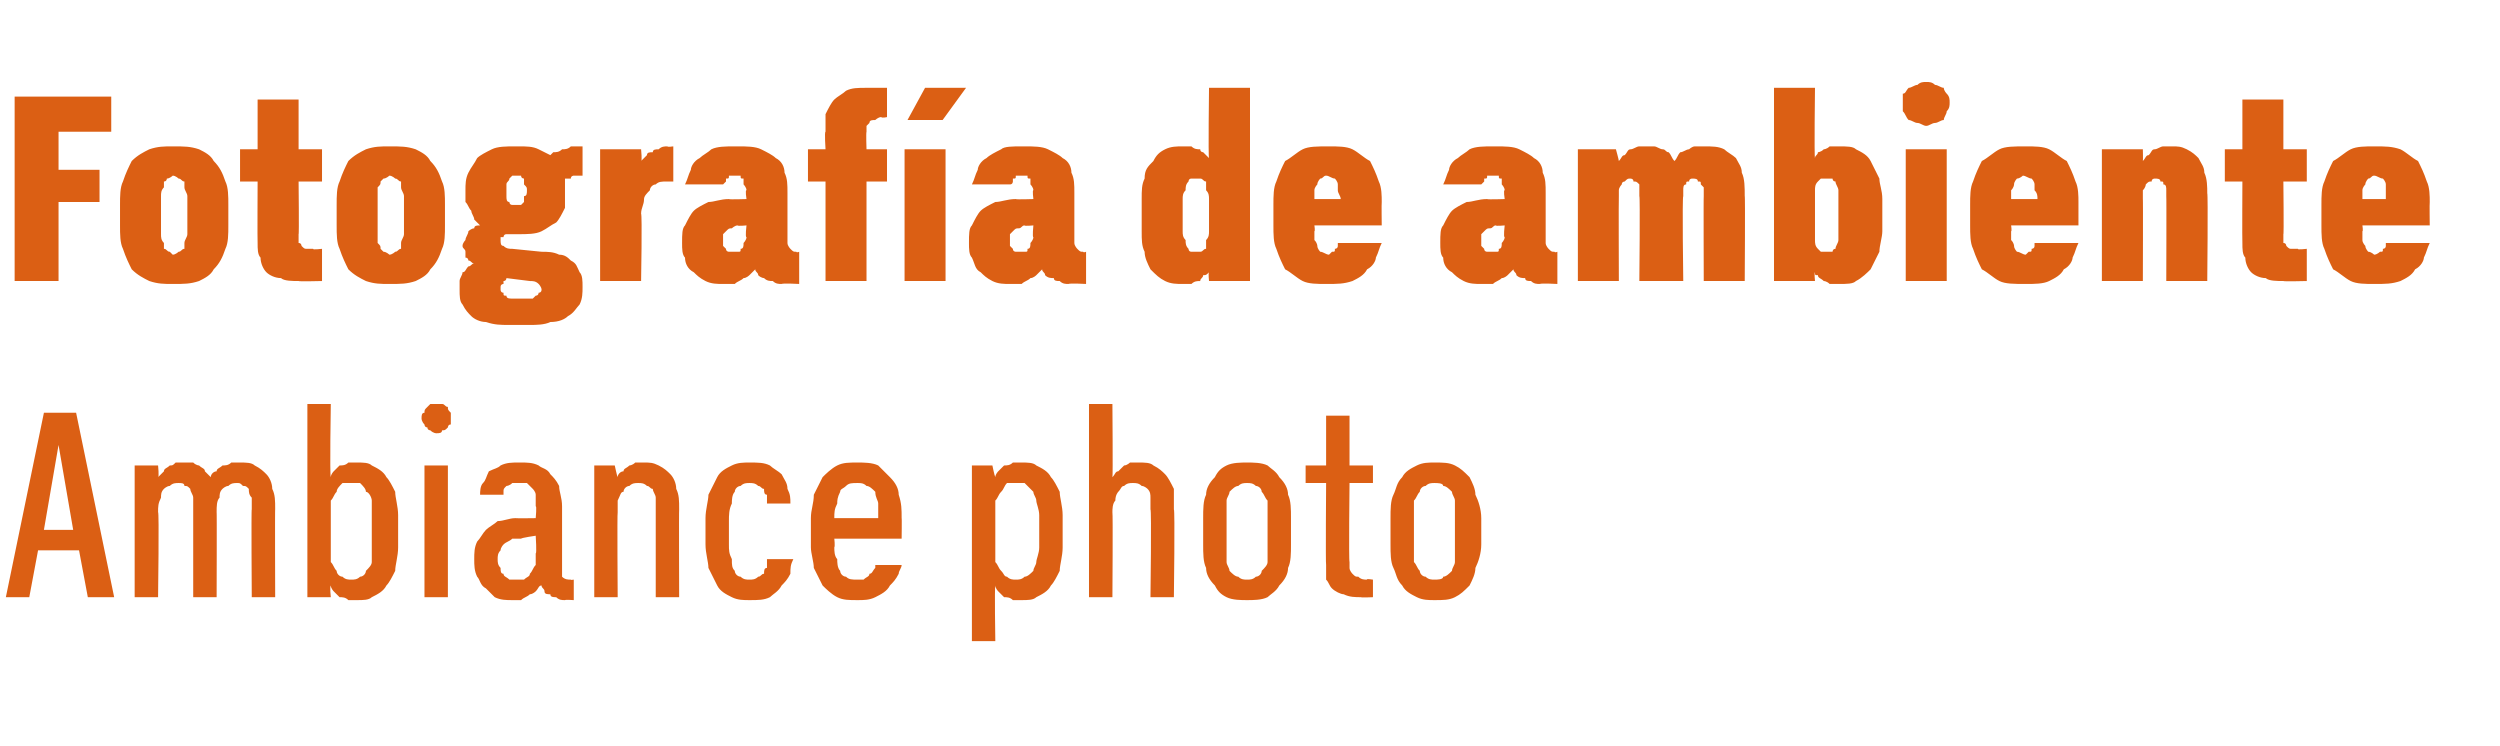 <?xml version="1.0" standalone="no"?>
<!DOCTYPE svg PUBLIC "-//W3C//DTD SVG 1.1//EN" "http://www.w3.org/Graphics/SVG/1.1/DTD/svg11.dtd">
<svg xmlns="http://www.w3.org/2000/svg" version="1.1" width="85.4px" height="25.5px" viewBox="0 -3 85.4 25.5" style="top:-3px">
  <desc>Fotograf a de ambiente Ambiance photo</desc>
  <defs/>
  <g id="Polygon344155">
    <path d="M 2.7 15.8 L 3 17.4 L 3.9 17.4 L 2.6 11.1 L 1.5 11.1 L 0.2 17.4 L 1 17.4 L 1.3 15.8 L 2.7 15.8 Z M 2.5 15.1 L 1.5 15.1 L 2 12.2 L 2.5 15.1 Z M 4.6 17.4 L 5.4 17.4 C 5.4 17.4 5.44 14.45 5.4 14.5 C 5.4 14.3 5.4 14.2 5.5 14 C 5.5 13.9 5.5 13.8 5.6 13.7 C 5.6 13.7 5.7 13.6 5.8 13.6 C 5.9 13.5 6 13.5 6.1 13.5 C 6.2 13.5 6.3 13.5 6.3 13.6 C 6.4 13.6 6.4 13.6 6.5 13.7 C 6.5 13.8 6.6 13.9 6.6 14 C 6.6 14.1 6.6 14.2 6.6 14.4 C 6.6 14.36 6.6 17.4 6.6 17.4 L 7.4 17.4 C 7.4 17.4 7.41 14.45 7.4 14.5 C 7.4 14.3 7.4 14.1 7.5 14 C 7.5 13.9 7.5 13.8 7.6 13.7 C 7.6 13.7 7.7 13.6 7.8 13.6 C 7.9 13.5 8 13.5 8.1 13.5 C 8.2 13.5 8.2 13.5 8.3 13.6 C 8.4 13.6 8.4 13.6 8.5 13.7 C 8.5 13.8 8.5 13.9 8.6 14 C 8.6 14.1 8.6 14.2 8.6 14.4 C 8.58 14.36 8.6 17.4 8.6 17.4 L 9.4 17.4 C 9.4 17.4 9.39 14.35 9.4 14.4 C 9.4 14.1 9.4 13.9 9.3 13.7 C 9.3 13.5 9.2 13.3 9.1 13.2 C 9 13.1 8.9 13 8.7 12.9 C 8.6 12.8 8.4 12.8 8.2 12.8 C 8.1 12.8 8 12.8 7.9 12.8 C 7.8 12.9 7.7 12.9 7.6 12.9 C 7.5 13 7.4 13 7.4 13.1 C 7.3 13.1 7.2 13.2 7.2 13.3 C 7.1 13.2 7.1 13.2 7 13.1 C 7 13 6.9 13 6.8 12.9 C 6.8 12.9 6.7 12.9 6.6 12.8 C 6.5 12.8 6.4 12.8 6.3 12.8 C 6.2 12.8 6.1 12.8 6 12.8 C 5.9 12.9 5.9 12.9 5.8 12.9 C 5.7 13 5.6 13 5.6 13.1 C 5.5 13.2 5.5 13.2 5.4 13.3 C 5.44 13.29 5.4 12.9 5.4 12.9 L 4.6 12.9 L 4.6 17.4 Z M 12.2 17.5 C 12.4 17.5 12.6 17.5 12.7 17.4 C 12.9 17.3 13.1 17.2 13.2 17 C 13.3 16.9 13.4 16.7 13.5 16.5 C 13.5 16.3 13.6 16 13.6 15.7 C 13.6 15.7 13.6 14.6 13.6 14.6 C 13.6 14.3 13.5 14 13.5 13.8 C 13.4 13.6 13.3 13.4 13.2 13.3 C 13.1 13.1 12.9 13 12.7 12.9 C 12.6 12.8 12.4 12.8 12.2 12.8 C 12.1 12.8 12 12.8 11.9 12.8 C 11.8 12.9 11.7 12.9 11.6 12.9 C 11.5 13 11.5 13 11.4 13.1 C 11.4 13.1 11.3 13.2 11.3 13.3 C 11.26 13.25 11.3 10.8 11.3 10.8 L 10.5 10.8 L 10.5 17.4 L 11.3 17.4 C 11.3 17.4 11.26 17.04 11.3 17 C 11.3 17.1 11.4 17.2 11.4 17.2 C 11.5 17.3 11.5 17.3 11.6 17.4 C 11.7 17.4 11.8 17.4 11.9 17.5 C 12 17.5 12.1 17.5 12.2 17.5 Z M 12 16.8 C 11.9 16.8 11.8 16.8 11.7 16.7 C 11.6 16.7 11.5 16.6 11.5 16.5 C 11.4 16.4 11.4 16.3 11.3 16.2 C 11.3 16.1 11.3 15.9 11.3 15.7 C 11.3 15.7 11.3 14.6 11.3 14.6 C 11.3 14.4 11.3 14.2 11.3 14.1 C 11.4 14 11.4 13.9 11.5 13.8 C 11.5 13.7 11.6 13.6 11.7 13.5 C 11.8 13.5 11.9 13.5 12 13.5 C 12.1 13.5 12.2 13.5 12.3 13.5 C 12.4 13.6 12.5 13.7 12.5 13.8 C 12.6 13.8 12.7 14 12.7 14.1 C 12.7 14.2 12.7 14.4 12.7 14.6 C 12.7 14.6 12.7 15.7 12.7 15.7 C 12.7 15.9 12.7 16.1 12.7 16.2 C 12.7 16.3 12.6 16.4 12.5 16.5 C 12.5 16.6 12.4 16.7 12.3 16.7 C 12.2 16.8 12.1 16.8 12 16.8 Z M 14.5 17.4 L 15.3 17.4 L 15.3 12.9 L 14.5 12.9 L 14.5 17.4 Z M 14.9 11.8 C 15 11.8 15.1 11.8 15.1 11.7 C 15.2 11.7 15.2 11.7 15.3 11.6 C 15.3 11.6 15.3 11.5 15.4 11.5 C 15.4 11.4 15.4 11.3 15.4 11.3 C 15.4 11.2 15.4 11.1 15.4 11.1 C 15.3 11 15.3 11 15.3 10.9 C 15.2 10.9 15.2 10.8 15.1 10.8 C 15.1 10.8 15 10.8 14.9 10.8 C 14.9 10.8 14.8 10.8 14.7 10.8 C 14.7 10.8 14.6 10.9 14.6 10.9 C 14.5 11 14.5 11 14.5 11.1 C 14.4 11.1 14.4 11.2 14.4 11.3 C 14.4 11.3 14.4 11.4 14.5 11.5 C 14.5 11.5 14.5 11.6 14.6 11.6 C 14.6 11.7 14.7 11.7 14.7 11.7 C 14.8 11.8 14.9 11.8 14.9 11.8 Z M 19.6 17.5 L 19.6 16.8 C 19.6 16.8 19.48 16.82 19.5 16.8 C 19.4 16.8 19.3 16.8 19.2 16.7 C 19.2 16.7 19.2 16.5 19.2 16.4 C 19.2 16.4 19.2 14.3 19.2 14.3 C 19.2 14 19.1 13.8 19.1 13.6 C 19 13.4 18.9 13.3 18.8 13.2 C 18.7 13 18.5 13 18.4 12.9 C 18.2 12.8 18 12.8 17.8 12.8 C 17.8 12.8 17.7 12.8 17.7 12.8 C 17.5 12.8 17.3 12.8 17.1 12.9 C 17 13 16.9 13 16.7 13.1 C 16.6 13.3 16.6 13.4 16.5 13.5 C 16.4 13.6 16.4 13.8 16.4 13.9 C 16.4 13.9 17.2 13.9 17.2 13.9 C 17.2 13.9 17.2 13.8 17.2 13.8 C 17.2 13.7 17.2 13.7 17.3 13.6 C 17.3 13.6 17.4 13.6 17.5 13.5 C 17.5 13.5 17.6 13.5 17.7 13.5 C 17.7 13.5 17.8 13.5 17.8 13.5 C 17.9 13.5 17.9 13.5 18 13.5 C 18.1 13.6 18.1 13.6 18.2 13.7 C 18.2 13.7 18.3 13.8 18.3 13.9 C 18.3 14 18.3 14.1 18.3 14.3 C 18.34 14.26 18.3 14.7 18.3 14.7 C 18.3 14.7 17.64 14.71 17.6 14.7 C 17.4 14.7 17.2 14.8 17 14.8 C 16.9 14.9 16.7 15 16.6 15.1 C 16.5 15.2 16.4 15.4 16.3 15.5 C 16.2 15.7 16.2 15.9 16.2 16.1 C 16.2 16.3 16.2 16.5 16.3 16.7 C 16.4 16.8 16.4 17 16.6 17.1 C 16.7 17.2 16.8 17.3 16.9 17.4 C 17.1 17.5 17.3 17.5 17.5 17.5 C 17.5 17.5 17.5 17.5 17.5 17.5 C 17.6 17.5 17.7 17.5 17.8 17.5 C 17.9 17.4 18 17.4 18.1 17.3 C 18.2 17.3 18.3 17.2 18.3 17.2 C 18.4 17.1 18.4 17 18.5 17 C 18.5 17.1 18.6 17.1 18.6 17.2 C 18.6 17.3 18.7 17.3 18.8 17.3 C 18.8 17.4 18.9 17.4 19 17.4 C 19.1 17.5 19.2 17.5 19.3 17.5 C 19.31 17.48 19.6 17.5 19.6 17.5 Z M 18.3 15.3 C 18.3 15.3 18.34 15.93 18.3 15.9 C 18.3 16.1 18.3 16.2 18.3 16.3 C 18.2 16.4 18.2 16.5 18.1 16.6 C 18.1 16.7 18 16.7 17.9 16.8 C 17.8 16.8 17.8 16.8 17.7 16.8 C 17.7 16.8 17.6 16.8 17.6 16.8 C 17.5 16.8 17.4 16.8 17.4 16.8 C 17.3 16.7 17.2 16.7 17.2 16.6 C 17.1 16.6 17.1 16.5 17.1 16.4 C 17 16.3 17 16.2 17 16.1 C 17 16 17 15.9 17.1 15.8 C 17.1 15.7 17.2 15.6 17.2 15.6 C 17.3 15.5 17.4 15.5 17.5 15.4 C 17.6 15.4 17.7 15.4 17.8 15.4 C 17.82 15.37 18.3 15.3 18.3 15.3 Z M 20.3 17.4 L 21.1 17.4 C 21.1 17.4 21.08 14.53 21.1 14.5 C 21.1 14.4 21.1 14.2 21.1 14.1 C 21.2 13.9 21.2 13.8 21.3 13.8 C 21.3 13.7 21.4 13.6 21.5 13.6 C 21.6 13.5 21.7 13.5 21.8 13.5 C 21.9 13.5 22 13.5 22.1 13.6 C 22.2 13.6 22.2 13.7 22.3 13.7 C 22.3 13.8 22.4 13.9 22.4 14 C 22.4 14.1 22.4 14.2 22.4 14.4 C 22.4 14.39 22.4 17.4 22.4 17.4 L 23.2 17.4 C 23.2 17.4 23.19 14.39 23.2 14.4 C 23.2 14.1 23.2 13.9 23.1 13.7 C 23.1 13.5 23 13.3 22.9 13.2 C 22.8 13.1 22.7 13 22.5 12.9 C 22.3 12.8 22.2 12.8 22 12.8 C 21.9 12.8 21.8 12.8 21.7 12.8 C 21.6 12.9 21.5 12.9 21.5 12.9 C 21.4 13 21.3 13 21.3 13.1 C 21.2 13.1 21.1 13.2 21.1 13.3 C 21.08 13.28 21 12.9 21 12.9 L 20.3 12.9 L 20.3 17.4 Z M 25.6 17.5 C 25.9 17.5 26.1 17.5 26.3 17.4 C 26.4 17.3 26.6 17.2 26.7 17 C 26.8 16.9 26.9 16.8 27 16.6 C 27 16.4 27 16.3 27.1 16.1 C 27.1 16.1 26.2 16.1 26.2 16.1 C 26.2 16.2 26.2 16.3 26.2 16.4 C 26.1 16.4 26.1 16.5 26.1 16.6 C 26 16.6 26 16.7 25.9 16.7 C 25.8 16.8 25.7 16.8 25.6 16.8 C 25.5 16.8 25.4 16.8 25.3 16.7 C 25.2 16.7 25.1 16.6 25.1 16.5 C 25 16.4 25 16.3 25 16.1 C 24.9 15.9 24.9 15.8 24.9 15.6 C 24.9 15.6 24.9 14.8 24.9 14.8 C 24.9 14.6 24.9 14.4 25 14.2 C 25 14.1 25 13.9 25.1 13.8 C 25.1 13.7 25.2 13.6 25.3 13.6 C 25.4 13.5 25.5 13.5 25.6 13.5 C 25.7 13.5 25.8 13.5 25.9 13.6 C 26 13.6 26 13.7 26.1 13.7 C 26.1 13.8 26.1 13.9 26.2 13.9 C 26.2 14 26.2 14.1 26.2 14.2 C 26.2 14.2 27 14.2 27 14.2 C 27 14 27 13.9 26.9 13.7 C 26.9 13.5 26.8 13.4 26.7 13.2 C 26.6 13.1 26.4 13 26.3 12.9 C 26.1 12.8 25.9 12.8 25.6 12.8 C 25.4 12.8 25.2 12.8 25 12.9 C 24.8 13 24.6 13.1 24.5 13.3 C 24.4 13.5 24.3 13.7 24.2 13.9 C 24.2 14.1 24.1 14.4 24.1 14.7 C 24.1 14.7 24.1 15.6 24.1 15.6 C 24.1 15.9 24.2 16.2 24.2 16.4 C 24.3 16.6 24.4 16.8 24.5 17 C 24.6 17.2 24.8 17.3 25 17.4 C 25.2 17.5 25.4 17.5 25.6 17.5 Z M 29.3 17.5 C 29.5 17.5 29.7 17.5 29.9 17.4 C 30.1 17.3 30.3 17.2 30.4 17 C 30.5 16.9 30.6 16.8 30.7 16.6 C 30.7 16.5 30.8 16.4 30.8 16.3 C 30.8 16.3 29.9 16.3 29.9 16.3 C 29.9 16.3 29.9 16.4 29.9 16.4 C 29.8 16.5 29.8 16.6 29.7 16.6 C 29.7 16.7 29.6 16.7 29.5 16.8 C 29.5 16.8 29.4 16.8 29.3 16.8 C 29.1 16.8 29 16.8 28.9 16.7 C 28.8 16.7 28.7 16.6 28.7 16.5 C 28.6 16.4 28.6 16.2 28.6 16.1 C 28.5 16 28.5 15.8 28.5 15.7 C 28.53 15.66 28.5 15.4 28.5 15.4 L 30.8 15.4 C 30.8 15.4 30.81 14.68 30.8 14.7 C 30.8 14.4 30.8 14.2 30.7 13.9 C 30.7 13.7 30.6 13.5 30.4 13.3 C 30.3 13.2 30.1 13 30 12.9 C 29.8 12.8 29.5 12.8 29.3 12.8 C 29 12.8 28.8 12.8 28.6 12.9 C 28.4 13 28.2 13.2 28.1 13.3 C 28 13.5 27.9 13.7 27.8 13.9 C 27.8 14.2 27.7 14.4 27.7 14.7 C 27.7 14.7 27.7 15.7 27.7 15.7 C 27.7 15.9 27.8 16.2 27.8 16.4 C 27.9 16.6 28 16.8 28.1 17 C 28.2 17.1 28.4 17.3 28.6 17.4 C 28.8 17.5 29 17.5 29.3 17.5 Z M 30 14.7 C 30 14.7 28.5 14.7 28.5 14.7 C 28.5 14.5 28.5 14.4 28.6 14.2 C 28.6 14.1 28.6 14 28.7 13.8 C 28.7 13.7 28.8 13.7 28.9 13.6 C 29 13.5 29.1 13.5 29.3 13.5 C 29.4 13.5 29.5 13.5 29.6 13.6 C 29.7 13.6 29.8 13.7 29.9 13.8 C 29.9 14 30 14.1 30 14.2 C 30 14.4 30 14.5 30 14.7 Z M 33.2 18.9 L 34 18.9 C 34 18.9 33.97 17.04 34 17 C 34 17.1 34.1 17.2 34.1 17.2 C 34.2 17.3 34.2 17.3 34.3 17.4 C 34.4 17.4 34.5 17.4 34.6 17.5 C 34.7 17.5 34.8 17.5 34.9 17.5 C 35.1 17.5 35.3 17.5 35.4 17.4 C 35.6 17.3 35.8 17.2 35.9 17 C 36 16.9 36.1 16.7 36.2 16.5 C 36.2 16.3 36.3 16 36.3 15.7 C 36.3 15.7 36.3 14.6 36.3 14.6 C 36.3 14.3 36.2 14 36.2 13.8 C 36.1 13.6 36 13.4 35.9 13.3 C 35.8 13.1 35.6 13 35.4 12.9 C 35.3 12.8 35.1 12.8 34.9 12.8 C 34.8 12.8 34.7 12.8 34.6 12.8 C 34.5 12.9 34.4 12.9 34.3 12.9 C 34.2 13 34.2 13 34.1 13.1 C 34.1 13.1 34 13.2 34 13.3 C 33.97 13.25 33.9 12.9 33.9 12.9 L 33.2 12.9 L 33.2 18.9 Z M 34.7 16.8 C 34.6 16.8 34.5 16.8 34.4 16.7 C 34.3 16.7 34.3 16.6 34.2 16.5 C 34.1 16.4 34.1 16.3 34 16.2 C 34 16.1 34 15.9 34 15.7 C 34 15.7 34 14.6 34 14.6 C 34 14.4 34 14.2 34 14.1 C 34.1 14 34.1 13.9 34.2 13.8 C 34.3 13.7 34.3 13.6 34.4 13.5 C 34.5 13.5 34.6 13.5 34.7 13.5 C 34.8 13.5 34.9 13.5 35 13.5 C 35.1 13.6 35.2 13.7 35.3 13.8 C 35.3 13.9 35.4 14 35.4 14.1 C 35.4 14.2 35.5 14.4 35.5 14.6 C 35.5 14.6 35.5 15.7 35.5 15.7 C 35.5 15.9 35.4 16.1 35.4 16.2 C 35.4 16.3 35.3 16.4 35.3 16.5 C 35.2 16.6 35.1 16.7 35 16.7 C 34.9 16.8 34.8 16.8 34.7 16.8 Z M 37.2 17.4 L 38 17.4 C 38 17.4 38.02 14.53 38 14.5 C 38 14.4 38 14.2 38.1 14.1 C 38.1 13.9 38.2 13.8 38.2 13.8 C 38.3 13.7 38.3 13.6 38.4 13.6 C 38.5 13.5 38.6 13.5 38.7 13.5 C 38.8 13.5 38.9 13.5 39 13.6 C 39.1 13.6 39.2 13.7 39.2 13.7 C 39.3 13.8 39.3 13.9 39.3 14 C 39.3 14.1 39.3 14.3 39.3 14.4 C 39.34 14.39 39.3 17.4 39.3 17.4 L 40.1 17.4 C 40.1 17.4 40.14 14.39 40.1 14.4 C 40.1 14.1 40.1 13.9 40.1 13.7 C 40 13.5 39.9 13.3 39.8 13.2 C 39.7 13.1 39.6 13 39.4 12.9 C 39.3 12.8 39.1 12.8 38.9 12.8 C 38.8 12.8 38.7 12.8 38.6 12.8 C 38.6 12.8 38.5 12.9 38.4 12.9 C 38.3 13 38.3 13 38.2 13.1 C 38.1 13.1 38.1 13.2 38 13.3 C 38.02 13.29 38 10.8 38 10.8 L 37.2 10.8 L 37.2 17.4 Z M 42.6 17.5 C 42.8 17.5 43.1 17.5 43.3 17.4 C 43.4 17.3 43.6 17.2 43.7 17 C 43.9 16.8 44 16.6 44 16.4 C 44.1 16.2 44.1 15.9 44.1 15.6 C 44.1 15.6 44.1 14.7 44.1 14.7 C 44.1 14.4 44.1 14.1 44 13.9 C 44 13.7 43.9 13.5 43.7 13.3 C 43.6 13.1 43.4 13 43.3 12.9 C 43.1 12.8 42.8 12.8 42.6 12.8 C 42.4 12.8 42.1 12.8 41.9 12.9 C 41.7 13 41.6 13.1 41.5 13.3 C 41.3 13.5 41.2 13.7 41.2 13.9 C 41.1 14.1 41.1 14.4 41.1 14.7 C 41.1 14.7 41.1 15.6 41.1 15.6 C 41.1 15.9 41.1 16.2 41.2 16.4 C 41.2 16.6 41.3 16.8 41.5 17 C 41.6 17.2 41.7 17.3 41.9 17.4 C 42.1 17.5 42.4 17.5 42.6 17.5 Z M 42.6 16.8 C 42.5 16.8 42.4 16.8 42.3 16.7 C 42.2 16.7 42.1 16.6 42 16.5 C 42 16.4 41.9 16.3 41.9 16.2 C 41.9 16 41.9 15.9 41.9 15.7 C 41.9 15.7 41.9 14.6 41.9 14.6 C 41.9 14.4 41.9 14.3 41.9 14.1 C 41.9 14 42 13.9 42 13.8 C 42.1 13.7 42.2 13.6 42.3 13.6 C 42.4 13.5 42.5 13.5 42.6 13.5 C 42.7 13.5 42.8 13.5 42.9 13.6 C 43 13.6 43.1 13.7 43.1 13.8 C 43.2 13.9 43.2 14 43.3 14.1 C 43.3 14.3 43.3 14.4 43.3 14.6 C 43.3 14.6 43.3 15.7 43.3 15.7 C 43.3 15.9 43.3 16 43.3 16.2 C 43.3 16.3 43.2 16.4 43.1 16.5 C 43.1 16.6 43 16.7 42.9 16.7 C 42.8 16.8 42.7 16.8 42.6 16.8 Z M 46.5 17.4 C 46.47 17.42 46.9 17.4 46.9 17.4 L 46.9 16.8 C 46.9 16.8 46.66 16.76 46.7 16.8 C 46.6 16.8 46.5 16.8 46.4 16.7 C 46.3 16.7 46.3 16.7 46.2 16.6 C 46.2 16.6 46.1 16.5 46.1 16.4 C 46.1 16.4 46.1 16.3 46.1 16.2 C 46.07 16.15 46.1 13.5 46.1 13.5 L 46.9 13.5 L 46.9 12.9 L 46.1 12.9 L 46.1 11.2 L 45.3 11.2 L 45.3 12.9 L 44.6 12.9 L 44.6 13.5 L 45.3 13.5 C 45.3 13.5 45.28 16.29 45.3 16.3 C 45.3 16.5 45.3 16.6 45.3 16.8 C 45.4 16.9 45.4 17 45.5 17.1 C 45.6 17.2 45.8 17.3 45.9 17.3 C 46.1 17.4 46.3 17.4 46.5 17.4 Z M 49 17.5 C 49.3 17.5 49.5 17.5 49.7 17.4 C 49.9 17.3 50 17.2 50.2 17 C 50.3 16.8 50.4 16.6 50.4 16.4 C 50.5 16.2 50.6 15.9 50.6 15.6 C 50.6 15.6 50.6 14.7 50.6 14.7 C 50.6 14.4 50.5 14.1 50.4 13.9 C 50.4 13.7 50.3 13.5 50.2 13.3 C 50 13.1 49.9 13 49.7 12.9 C 49.5 12.8 49.3 12.8 49 12.8 C 48.8 12.8 48.6 12.8 48.4 12.9 C 48.2 13 48 13.1 47.9 13.3 C 47.7 13.5 47.7 13.7 47.6 13.9 C 47.5 14.1 47.5 14.4 47.5 14.7 C 47.5 14.7 47.5 15.6 47.5 15.6 C 47.5 15.9 47.5 16.2 47.6 16.4 C 47.7 16.6 47.7 16.8 47.9 17 C 48 17.2 48.2 17.3 48.4 17.4 C 48.6 17.5 48.8 17.5 49 17.5 Z M 49 16.8 C 48.9 16.8 48.8 16.8 48.7 16.7 C 48.6 16.7 48.5 16.6 48.5 16.5 C 48.4 16.4 48.4 16.3 48.3 16.2 C 48.3 16 48.3 15.9 48.3 15.7 C 48.3 15.7 48.3 14.6 48.3 14.6 C 48.3 14.4 48.3 14.3 48.3 14.1 C 48.4 14 48.4 13.9 48.5 13.8 C 48.5 13.7 48.6 13.6 48.7 13.6 C 48.8 13.5 48.9 13.5 49 13.5 C 49.1 13.5 49.3 13.5 49.3 13.6 C 49.4 13.6 49.5 13.7 49.6 13.8 C 49.6 13.9 49.7 14 49.7 14.1 C 49.7 14.3 49.7 14.4 49.7 14.6 C 49.7 14.6 49.7 15.7 49.7 15.7 C 49.7 15.9 49.7 16 49.7 16.2 C 49.7 16.3 49.6 16.4 49.6 16.5 C 49.5 16.6 49.4 16.7 49.3 16.7 C 49.3 16.8 49.1 16.8 49 16.8 Z " stroke="none" fill="#db5f14"/>
  </g>
  <g id="Polygon344154">
    <path d="M 0.5 6.6 L 2 6.6 L 2 3.9 L 3.4 3.9 L 3.4 2.8 L 2 2.8 L 2 1.5 L 3.8 1.5 L 3.8 0.3 L 0.5 0.3 L 0.5 6.6 Z M 5.9 6.7 C 6.3 6.7 6.5 6.7 6.8 6.6 C 7 6.5 7.2 6.4 7.3 6.2 C 7.5 6 7.6 5.8 7.7 5.5 C 7.8 5.3 7.8 5 7.8 4.7 C 7.8 4.7 7.8 4 7.8 4 C 7.8 3.7 7.8 3.4 7.7 3.2 C 7.6 2.9 7.5 2.7 7.3 2.5 C 7.2 2.3 7 2.2 6.8 2.1 C 6.5 2 6.3 2 5.9 2 C 5.6 2 5.4 2 5.1 2.1 C 4.9 2.2 4.7 2.3 4.5 2.5 C 4.4 2.7 4.3 2.9 4.2 3.2 C 4.1 3.4 4.1 3.7 4.1 4 C 4.1 4 4.1 4.7 4.1 4.7 C 4.1 5 4.1 5.3 4.2 5.5 C 4.3 5.8 4.4 6 4.5 6.2 C 4.7 6.4 4.9 6.5 5.1 6.6 C 5.4 6.7 5.6 6.7 5.9 6.7 Z M 5.9 5.7 C 5.9 5.7 5.8 5.6 5.8 5.6 C 5.7 5.6 5.7 5.5 5.6 5.5 C 5.6 5.4 5.6 5.4 5.6 5.3 C 5.5 5.2 5.5 5.1 5.5 5 C 5.5 5 5.5 3.7 5.5 3.7 C 5.5 3.6 5.5 3.5 5.6 3.4 C 5.6 3.3 5.6 3.3 5.6 3.2 C 5.7 3.2 5.7 3.1 5.7 3.1 C 5.8 3.1 5.9 3 5.9 3 C 6 3 6.1 3.1 6.1 3.1 C 6.2 3.1 6.2 3.2 6.3 3.2 C 6.3 3.3 6.3 3.3 6.3 3.4 C 6.3 3.5 6.4 3.6 6.4 3.7 C 6.4 3.7 6.4 5 6.4 5 C 6.4 5.1 6.3 5.2 6.3 5.3 C 6.3 5.4 6.3 5.4 6.3 5.5 C 6.2 5.5 6.2 5.6 6.1 5.6 C 6.1 5.6 6 5.7 5.9 5.7 Z M 10.2 6.6 C 10.2 6.62 11 6.6 11 6.6 L 11 5.5 C 11 5.5 10.66 5.54 10.7 5.5 C 10.6 5.5 10.5 5.5 10.5 5.5 C 10.4 5.5 10.4 5.5 10.3 5.4 C 10.3 5.4 10.3 5.3 10.2 5.3 C 10.2 5.2 10.2 5.1 10.2 5 C 10.22 5.04 10.2 3.2 10.2 3.2 L 11 3.2 L 11 2.1 L 10.2 2.1 L 10.2 0.4 L 8.8 0.4 L 8.8 2.1 L 8.2 2.1 L 8.2 3.2 L 8.8 3.2 C 8.8 3.2 8.79 5.28 8.8 5.3 C 8.8 5.5 8.8 5.7 8.9 5.8 C 8.9 6 9 6.2 9.1 6.3 C 9.2 6.4 9.4 6.5 9.6 6.5 C 9.7 6.6 10 6.6 10.2 6.6 Z M 13.3 6.7 C 13.7 6.7 13.9 6.7 14.2 6.6 C 14.4 6.5 14.6 6.4 14.7 6.2 C 14.9 6 15 5.8 15.1 5.5 C 15.2 5.3 15.2 5 15.2 4.7 C 15.2 4.7 15.2 4 15.2 4 C 15.2 3.7 15.2 3.4 15.1 3.2 C 15 2.9 14.9 2.7 14.7 2.5 C 14.6 2.3 14.4 2.2 14.2 2.1 C 13.9 2 13.7 2 13.3 2 C 13 2 12.8 2 12.5 2.1 C 12.3 2.2 12.1 2.3 11.9 2.5 C 11.8 2.7 11.7 2.9 11.6 3.2 C 11.5 3.4 11.5 3.7 11.5 4 C 11.5 4 11.5 4.7 11.5 4.7 C 11.5 5 11.5 5.3 11.6 5.5 C 11.7 5.8 11.8 6 11.9 6.2 C 12.1 6.4 12.3 6.5 12.5 6.6 C 12.8 6.7 13 6.7 13.3 6.7 Z M 13.3 5.7 C 13.3 5.7 13.2 5.6 13.1 5.6 C 13.1 5.6 13 5.5 13 5.5 C 13 5.4 13 5.4 12.9 5.3 C 12.9 5.2 12.9 5.1 12.9 5 C 12.9 5 12.9 3.7 12.9 3.7 C 12.9 3.6 12.9 3.5 12.9 3.4 C 13 3.3 13 3.3 13 3.2 C 13 3.2 13.1 3.1 13.1 3.1 C 13.2 3.1 13.3 3 13.3 3 C 13.4 3 13.5 3.1 13.5 3.1 C 13.6 3.1 13.6 3.2 13.7 3.2 C 13.7 3.3 13.7 3.3 13.7 3.4 C 13.7 3.5 13.8 3.6 13.8 3.7 C 13.8 3.7 13.8 5 13.8 5 C 13.8 5.1 13.7 5.2 13.7 5.3 C 13.7 5.4 13.7 5.4 13.7 5.5 C 13.6 5.5 13.6 5.6 13.5 5.6 C 13.5 5.6 13.4 5.7 13.3 5.7 Z M 17.7 2 C 17.7 2 17.6 2 17.6 2 C 17.3 2 17 2 16.8 2.1 C 16.6 2.2 16.4 2.3 16.3 2.4 C 16.2 2.6 16.1 2.7 16 2.9 C 15.9 3.1 15.9 3.3 15.9 3.5 C 15.9 3.7 15.9 3.8 15.9 3.9 C 16 4 16 4.1 16.1 4.2 C 16.1 4.3 16.2 4.4 16.2 4.5 C 16.3 4.6 16.3 4.6 16.4 4.7 C 16.3 4.7 16.2 4.7 16.2 4.8 C 16.1 4.8 16 4.9 16 4.9 C 16 5 15.9 5.1 15.9 5.2 C 15.9 5.2 15.8 5.3 15.8 5.4 C 15.8 5.5 15.9 5.5 15.9 5.6 C 15.9 5.6 15.9 5.7 15.9 5.8 C 16 5.8 16 5.9 16 5.9 C 16.1 5.9 16.1 6 16.2 6 C 16.1 6 16.1 6.1 16 6.1 C 15.9 6.2 15.9 6.3 15.8 6.3 C 15.8 6.4 15.7 6.5 15.7 6.6 C 15.7 6.7 15.7 6.8 15.7 6.9 C 15.7 7.1 15.7 7.3 15.8 7.4 C 15.9 7.6 16 7.7 16.1 7.8 C 16.2 7.9 16.4 8 16.6 8 C 16.9 8.1 17.1 8.1 17.4 8.1 C 17.4 8.1 18.1 8.1 18.1 8.1 C 18.3 8.1 18.6 8.1 18.8 8 C 19.1 8 19.3 7.9 19.4 7.8 C 19.6 7.7 19.7 7.5 19.8 7.4 C 19.9 7.2 19.9 7 19.9 6.8 C 19.9 6.6 19.9 6.4 19.8 6.3 C 19.7 6.1 19.7 6 19.5 5.9 C 19.4 5.8 19.3 5.7 19.1 5.7 C 18.9 5.6 18.7 5.6 18.5 5.6 C 18.5 5.6 17.5 5.5 17.5 5.5 C 17.4 5.5 17.3 5.5 17.2 5.4 C 17.1 5.4 17.1 5.3 17.1 5.2 C 17.1 5.2 17.1 5.2 17.1 5.1 C 17.1 5.1 17.2 5.1 17.2 5.1 C 17.2 5.1 17.2 5 17.3 5 C 17.3 5 17.4 5 17.4 5 C 17.5 5 17.5 5 17.5 5 C 17.5 5 17.6 5 17.6 5 C 17.6 5 17.6 5 17.6 5 C 17.7 5 17.7 5 17.7 5 C 18 5 18.3 5 18.5 4.9 C 18.7 4.8 18.8 4.7 19 4.6 C 19.1 4.5 19.2 4.3 19.3 4.1 C 19.3 3.9 19.3 3.7 19.3 3.5 C 19.3 3.3 19.3 3.1 19.3 2.9 C 19.2 2.7 19.1 2.6 19 2.4 C 18.8 2.3 18.6 2.2 18.4 2.1 C 18.2 2 18 2 17.7 2 Z M 17.6 4 C 17.6 4 17.6 4 17.6 4 C 17.6 4 17.5 4 17.5 4 C 17.4 4 17.4 3.9 17.4 3.9 C 17.3 3.9 17.3 3.8 17.3 3.7 C 17.3 3.7 17.3 3.6 17.3 3.5 C 17.3 3.4 17.3 3.4 17.3 3.3 C 17.3 3.2 17.4 3.2 17.4 3.1 C 17.4 3.1 17.4 3.1 17.5 3 C 17.5 3 17.6 3 17.6 3 C 17.6 3 17.6 3 17.6 3 C 17.7 3 17.7 3 17.8 3 C 17.8 3.1 17.9 3.1 17.9 3.1 C 17.9 3.2 17.9 3.2 17.9 3.3 C 18 3.4 18 3.4 18 3.5 C 18 3.6 18 3.7 17.9 3.7 C 17.9 3.8 17.9 3.9 17.9 3.9 C 17.9 3.9 17.8 4 17.8 4 C 17.7 4 17.7 4 17.6 4 Z M 17.9 7.2 C 17.9 7.2 17.7 7.2 17.7 7.2 C 17.6 7.2 17.5 7.2 17.5 7.2 C 17.4 7.2 17.3 7.2 17.3 7.1 C 17.2 7.1 17.2 7.1 17.2 7 C 17.1 7 17.1 6.9 17.1 6.9 C 17.1 6.8 17.1 6.8 17.1 6.8 C 17.1 6.7 17.2 6.7 17.2 6.7 C 17.2 6.7 17.2 6.6 17.2 6.6 C 17.3 6.6 17.3 6.5 17.3 6.5 C 17.3 6.5 18.1 6.6 18.1 6.6 C 18.2 6.6 18.3 6.6 18.4 6.7 C 18.4 6.7 18.5 6.8 18.5 6.9 C 18.5 6.9 18.5 7 18.4 7 C 18.4 7 18.4 7.1 18.3 7.1 C 18.3 7.1 18.2 7.2 18.2 7.2 C 18.1 7.2 18 7.2 17.9 7.2 Z M 18.7 2.4 C 18.7 2.4 19.3 3.2 19.3 3.2 C 19.3 3.2 19.3 3.1 19.3 3.1 C 19.4 3.1 19.4 3.1 19.5 3.1 C 19.5 3 19.6 3 19.6 3 C 19.7 3 19.8 3 19.9 3 C 19.9 3 19.9 2 19.9 2 C 19.7 2 19.6 2 19.5 2 C 19.4 2.1 19.3 2.1 19.2 2.1 C 19.1 2.2 19 2.2 18.9 2.2 C 18.8 2.3 18.8 2.3 18.7 2.4 Z M 20.5 6.6 L 21.9 6.6 C 21.9 6.6 21.94 4.33 21.9 4.3 C 21.9 4.1 22 4 22 3.8 C 22 3.7 22.1 3.6 22.2 3.5 C 22.2 3.4 22.3 3.3 22.4 3.3 C 22.5 3.2 22.6 3.2 22.8 3.2 C 22.76 3.2 23 3.2 23 3.2 L 23 2 C 23 2 22.8 2.03 22.8 2 C 22.7 2 22.6 2 22.5 2.1 C 22.4 2.1 22.3 2.1 22.3 2.2 C 22.2 2.2 22.1 2.2 22.1 2.3 C 22 2.4 22 2.4 21.9 2.5 C 21.94 2.51 21.9 2.1 21.9 2.1 L 20.5 2.1 L 20.5 6.6 Z M 27.3 6.7 L 27.3 5.6 C 27.3 5.6 27.22 5.64 27.2 5.6 C 27.1 5.6 27.1 5.6 27 5.5 C 27 5.5 26.9 5.4 26.9 5.3 C 26.9 5.3 26.9 3.6 26.9 3.6 C 26.9 3.3 26.9 3.1 26.8 2.9 C 26.8 2.7 26.7 2.5 26.5 2.4 C 26.4 2.3 26.2 2.2 26 2.1 C 25.8 2 25.5 2 25.2 2 C 25.2 2 25.1 2 25.1 2 C 24.8 2 24.5 2 24.3 2.1 C 24.2 2.2 24 2.3 23.9 2.4 C 23.7 2.5 23.6 2.7 23.6 2.8 C 23.5 3 23.5 3.1 23.4 3.3 C 23.4 3.3 24.7 3.3 24.7 3.3 C 24.7 3.3 24.8 3.2 24.8 3.2 C 24.8 3.2 24.8 3.1 24.8 3.1 C 24.9 3.1 24.9 3.1 24.9 3 C 25 3 25 3 25.1 3 C 25.1 3 25.1 3 25.1 3 C 25.2 3 25.2 3 25.3 3 C 25.3 3.1 25.3 3.1 25.4 3.1 C 25.4 3.2 25.4 3.2 25.4 3.3 C 25.4 3.3 25.5 3.4 25.5 3.5 C 25.45 3.48 25.5 3.8 25.5 3.8 C 25.5 3.8 24.9 3.82 24.9 3.8 C 24.6 3.8 24.4 3.9 24.2 3.9 C 24 4 23.8 4.1 23.7 4.2 C 23.6 4.3 23.5 4.5 23.4 4.7 C 23.3 4.8 23.3 5 23.3 5.3 C 23.3 5.5 23.3 5.7 23.4 5.8 C 23.4 6 23.5 6.2 23.7 6.3 C 23.8 6.4 23.9 6.5 24.1 6.6 C 24.3 6.7 24.5 6.7 24.7 6.7 C 24.7 6.7 24.7 6.7 24.7 6.7 C 24.9 6.7 25 6.7 25.1 6.7 C 25.2 6.6 25.3 6.6 25.4 6.5 C 25.5 6.5 25.6 6.4 25.6 6.4 C 25.7 6.3 25.8 6.2 25.8 6.2 C 25.8 6.3 25.9 6.3 25.9 6.4 C 26 6.5 26.1 6.5 26.1 6.5 C 26.2 6.6 26.3 6.6 26.4 6.6 C 26.5 6.7 26.6 6.7 26.7 6.7 C 26.75 6.67 27.3 6.7 27.3 6.7 Z M 25.5 4.7 C 25.5 4.7 25.45 5.11 25.5 5.1 C 25.5 5.2 25.4 5.3 25.4 5.3 C 25.4 5.4 25.4 5.5 25.3 5.5 C 25.3 5.6 25.3 5.6 25.2 5.6 C 25.2 5.6 25.1 5.6 25.1 5.6 C 25.1 5.6 25 5.6 25 5.6 C 25 5.6 24.9 5.6 24.9 5.6 C 24.9 5.6 24.8 5.6 24.8 5.5 C 24.8 5.5 24.8 5.5 24.7 5.4 C 24.7 5.4 24.7 5.3 24.7 5.2 C 24.7 5.1 24.7 5.1 24.7 5 C 24.8 4.9 24.8 4.9 24.8 4.9 C 24.9 4.8 24.9 4.8 25 4.8 C 25 4.8 25.1 4.7 25.2 4.7 C 25.19 4.73 25.5 4.7 25.5 4.7 Z M 28.2 6.6 L 29.6 6.6 L 29.6 3.2 L 30.3 3.2 L 30.3 2.1 L 29.6 2.1 C 29.6 2.1 29.58 1.54 29.6 1.5 C 29.6 1.5 29.6 1.4 29.6 1.3 C 29.6 1.3 29.7 1.2 29.7 1.2 C 29.7 1.1 29.8 1.1 29.9 1.1 C 29.9 1.1 30 1 30.1 1 C 30.14 1.04 30.3 1 30.3 1 L 30.3 0 C 30.3 0 29.59 0 29.6 0 C 29.3 0 29.1 0 28.9 0.1 C 28.8 0.2 28.6 0.3 28.5 0.4 C 28.4 0.5 28.3 0.7 28.2 0.9 C 28.2 1.1 28.2 1.3 28.2 1.5 C 28.16 1.49 28.2 2.1 28.2 2.1 L 27.6 2.1 L 27.6 3.2 L 28.2 3.2 L 28.2 6.6 Z M 30.9 6.6 L 32.3 6.6 L 32.3 2.1 L 30.9 2.1 L 30.9 6.6 Z M 31 1.1 L 32.2 1.1 L 33 0 L 31.6 0 L 31 1.1 Z M 37.1 6.7 L 37.1 5.6 C 37.1 5.6 37.02 5.64 37 5.6 C 36.9 5.6 36.9 5.6 36.8 5.5 C 36.8 5.5 36.7 5.4 36.7 5.3 C 36.7 5.3 36.7 3.6 36.7 3.6 C 36.7 3.3 36.7 3.1 36.6 2.9 C 36.6 2.7 36.5 2.5 36.3 2.4 C 36.2 2.3 36 2.2 35.8 2.1 C 35.6 2 35.3 2 35 2 C 35 2 34.9 2 34.9 2 C 34.6 2 34.3 2 34.2 2.1 C 34 2.2 33.8 2.3 33.7 2.4 C 33.5 2.5 33.4 2.7 33.4 2.8 C 33.3 3 33.3 3.1 33.2 3.3 C 33.2 3.3 34.5 3.3 34.5 3.3 C 34.6 3.3 34.6 3.2 34.6 3.2 C 34.6 3.2 34.6 3.1 34.6 3.1 C 34.7 3.1 34.7 3.1 34.7 3 C 34.8 3 34.8 3 34.9 3 C 34.9 3 34.9 3 34.9 3 C 35 3 35 3 35.1 3 C 35.1 3.1 35.1 3.1 35.2 3.1 C 35.2 3.2 35.2 3.2 35.2 3.3 C 35.2 3.3 35.3 3.4 35.3 3.5 C 35.26 3.48 35.3 3.8 35.3 3.8 C 35.3 3.8 34.71 3.82 34.7 3.8 C 34.4 3.8 34.2 3.9 34 3.9 C 33.8 4 33.6 4.1 33.5 4.2 C 33.4 4.3 33.3 4.5 33.2 4.7 C 33.1 4.8 33.1 5 33.1 5.3 C 33.1 5.5 33.1 5.7 33.2 5.8 C 33.3 6 33.3 6.2 33.5 6.3 C 33.6 6.4 33.7 6.5 33.9 6.6 C 34.1 6.7 34.3 6.7 34.5 6.7 C 34.5 6.7 34.5 6.7 34.5 6.7 C 34.7 6.7 34.8 6.7 34.9 6.7 C 35 6.6 35.1 6.6 35.2 6.5 C 35.3 6.5 35.4 6.4 35.4 6.4 C 35.5 6.3 35.6 6.2 35.6 6.2 C 35.6 6.3 35.7 6.3 35.7 6.4 C 35.8 6.5 35.9 6.5 36 6.5 C 36 6.6 36.1 6.6 36.2 6.6 C 36.3 6.7 36.4 6.7 36.5 6.7 C 36.55 6.67 37.1 6.7 37.1 6.7 Z M 35.3 4.7 C 35.3 4.7 35.26 5.11 35.3 5.1 C 35.3 5.2 35.2 5.3 35.2 5.3 C 35.2 5.4 35.2 5.5 35.1 5.5 C 35.1 5.6 35.1 5.6 35 5.6 C 35 5.6 34.9 5.6 34.9 5.6 C 34.9 5.6 34.8 5.6 34.8 5.6 C 34.8 5.6 34.8 5.6 34.7 5.6 C 34.7 5.6 34.6 5.6 34.6 5.5 C 34.6 5.5 34.6 5.5 34.5 5.4 C 34.5 5.4 34.5 5.3 34.5 5.2 C 34.5 5.1 34.5 5.1 34.5 5 C 34.6 4.9 34.6 4.9 34.6 4.9 C 34.7 4.8 34.7 4.8 34.8 4.8 C 34.9 4.8 34.9 4.7 35 4.7 C 34.99 4.73 35.3 4.7 35.3 4.7 Z M 40.4 6.7 C 40.5 6.7 40.6 6.7 40.7 6.7 C 40.8 6.6 40.9 6.6 41 6.6 C 41 6.5 41.1 6.5 41.1 6.4 C 41.2 6.4 41.2 6.4 41.3 6.3 C 41.27 6.32 41.3 6.6 41.3 6.6 L 42.7 6.6 L 42.7 0 L 41.3 0 C 41.3 0 41.27 2.37 41.3 2.4 C 41.2 2.3 41.2 2.3 41.1 2.2 C 41.1 2.2 41 2.2 41 2.1 C 40.9 2.1 40.8 2.1 40.7 2 C 40.6 2 40.5 2 40.4 2 C 40.2 2 40 2 39.8 2.1 C 39.6 2.2 39.5 2.3 39.4 2.5 C 39.2 2.7 39.1 2.8 39.1 3.1 C 39 3.3 39 3.5 39 3.8 C 39 3.8 39 4.9 39 4.9 C 39 5.2 39 5.4 39.1 5.6 C 39.1 5.8 39.2 6 39.3 6.2 C 39.5 6.4 39.6 6.5 39.8 6.6 C 40 6.7 40.2 6.7 40.4 6.7 Z M 40.8 5.6 C 40.8 5.6 40.7 5.6 40.7 5.6 C 40.6 5.6 40.6 5.5 40.6 5.5 C 40.5 5.4 40.5 5.3 40.5 5.2 C 40.4 5.1 40.4 5 40.4 4.9 C 40.4 4.9 40.4 3.8 40.4 3.8 C 40.4 3.7 40.4 3.6 40.5 3.5 C 40.5 3.4 40.5 3.3 40.6 3.2 C 40.6 3.2 40.6 3.1 40.7 3.1 C 40.7 3.1 40.8 3.1 40.8 3.1 C 40.9 3.1 41 3.1 41 3.1 C 41.1 3.1 41.1 3.2 41.2 3.2 C 41.2 3.3 41.2 3.4 41.2 3.5 C 41.3 3.6 41.3 3.7 41.3 3.8 C 41.3 3.8 41.3 4.9 41.3 4.9 C 41.3 5 41.3 5.1 41.2 5.2 C 41.2 5.3 41.2 5.4 41.2 5.5 C 41.1 5.5 41.1 5.6 41 5.6 C 41 5.6 40.9 5.6 40.8 5.6 Z M 45.3 6.7 C 45.7 6.7 45.9 6.7 46.2 6.6 C 46.4 6.5 46.6 6.4 46.7 6.2 C 46.9 6.1 47 5.9 47 5.8 C 47.1 5.6 47.1 5.5 47.2 5.3 C 47.2 5.3 45.7 5.3 45.7 5.3 C 45.7 5.4 45.7 5.4 45.7 5.4 C 45.7 5.5 45.6 5.5 45.6 5.5 C 45.6 5.6 45.6 5.6 45.5 5.6 C 45.5 5.6 45.4 5.7 45.4 5.7 C 45.3 5.7 45.2 5.6 45.1 5.6 C 45.1 5.6 45 5.5 45 5.4 C 45 5.4 45 5.3 44.9 5.2 C 44.9 5.1 44.9 5 44.9 4.9 C 44.93 4.9 44.9 4.7 44.9 4.7 L 47.2 4.7 C 47.2 4.7 47.19 3.93 47.2 3.9 C 47.2 3.7 47.2 3.4 47.1 3.2 C 47 2.9 46.9 2.7 46.8 2.5 C 46.6 2.4 46.4 2.2 46.2 2.1 C 46 2 45.7 2 45.4 2 C 45 2 44.7 2 44.5 2.1 C 44.3 2.2 44.1 2.4 43.9 2.5 C 43.8 2.7 43.7 2.9 43.6 3.2 C 43.5 3.4 43.5 3.7 43.5 4 C 43.5 4 43.5 4.7 43.5 4.7 C 43.5 5 43.5 5.3 43.6 5.5 C 43.7 5.8 43.8 6 43.9 6.2 C 44.1 6.3 44.3 6.5 44.5 6.6 C 44.7 6.7 45 6.7 45.3 6.7 Z M 45.8 3.8 C 45.8 3.8 44.9 3.8 44.9 3.8 C 44.9 3.7 44.9 3.6 44.9 3.5 C 44.9 3.4 45 3.3 45 3.3 C 45 3.2 45.1 3.1 45.1 3.1 C 45.2 3.1 45.2 3 45.3 3 C 45.4 3 45.5 3.1 45.6 3.1 C 45.6 3.1 45.7 3.2 45.7 3.3 C 45.7 3.3 45.7 3.4 45.7 3.5 C 45.7 3.6 45.8 3.7 45.8 3.8 Z M 53.2 6.7 L 53.2 5.6 C 53.2 5.6 53.12 5.64 53.1 5.6 C 53 5.6 53 5.6 52.9 5.5 C 52.9 5.5 52.8 5.4 52.8 5.3 C 52.8 5.3 52.8 3.6 52.8 3.6 C 52.8 3.3 52.8 3.1 52.7 2.9 C 52.7 2.7 52.6 2.5 52.4 2.4 C 52.3 2.3 52.1 2.2 51.9 2.1 C 51.7 2 51.4 2 51.1 2 C 51.1 2 51 2 51 2 C 50.7 2 50.4 2 50.2 2.1 C 50.1 2.2 49.9 2.3 49.8 2.4 C 49.6 2.5 49.5 2.7 49.5 2.8 C 49.4 3 49.4 3.1 49.3 3.3 C 49.3 3.3 50.6 3.3 50.6 3.3 C 50.6 3.3 50.7 3.2 50.7 3.2 C 50.7 3.2 50.7 3.1 50.7 3.1 C 50.8 3.1 50.8 3.1 50.8 3 C 50.9 3 50.9 3 51 3 C 51 3 51 3 51 3 C 51.1 3 51.1 3 51.2 3 C 51.2 3.1 51.2 3.1 51.3 3.1 C 51.3 3.2 51.3 3.2 51.3 3.3 C 51.3 3.3 51.4 3.4 51.4 3.5 C 51.35 3.48 51.4 3.8 51.4 3.8 C 51.4 3.8 50.81 3.82 50.8 3.8 C 50.5 3.8 50.3 3.9 50.1 3.9 C 49.9 4 49.7 4.1 49.6 4.2 C 49.5 4.3 49.4 4.5 49.3 4.7 C 49.2 4.8 49.2 5 49.2 5.3 C 49.2 5.5 49.2 5.7 49.3 5.8 C 49.3 6 49.4 6.2 49.6 6.3 C 49.7 6.4 49.8 6.5 50 6.6 C 50.2 6.7 50.4 6.7 50.6 6.7 C 50.6 6.7 50.6 6.7 50.6 6.7 C 50.8 6.7 50.9 6.7 51 6.7 C 51.1 6.6 51.2 6.6 51.3 6.5 C 51.4 6.5 51.5 6.4 51.5 6.4 C 51.6 6.3 51.7 6.2 51.7 6.2 C 51.7 6.3 51.8 6.3 51.8 6.4 C 51.9 6.5 52 6.5 52.1 6.5 C 52.1 6.6 52.2 6.6 52.3 6.6 C 52.4 6.7 52.5 6.7 52.6 6.7 C 52.65 6.67 53.2 6.7 53.2 6.7 Z M 51.4 4.7 C 51.4 4.7 51.35 5.11 51.4 5.1 C 51.4 5.2 51.3 5.3 51.3 5.3 C 51.3 5.4 51.3 5.5 51.2 5.5 C 51.2 5.6 51.2 5.6 51.1 5.6 C 51.1 5.6 51 5.6 51 5.6 C 51 5.6 50.9 5.6 50.9 5.6 C 50.9 5.6 50.8 5.6 50.8 5.6 C 50.8 5.6 50.7 5.6 50.7 5.5 C 50.7 5.5 50.7 5.5 50.6 5.4 C 50.6 5.4 50.6 5.3 50.6 5.2 C 50.6 5.1 50.6 5.1 50.6 5 C 50.7 4.9 50.7 4.9 50.7 4.9 C 50.8 4.8 50.8 4.8 50.9 4.8 C 51 4.8 51 4.7 51.1 4.7 C 51.09 4.73 51.4 4.7 51.4 4.7 Z M 53.9 6.6 L 55.3 6.6 C 55.3 6.6 55.29 3.72 55.3 3.7 C 55.3 3.6 55.3 3.5 55.3 3.5 C 55.3 3.4 55.4 3.3 55.4 3.3 C 55.4 3.2 55.5 3.2 55.5 3.2 C 55.6 3.1 55.6 3.1 55.7 3.1 C 55.7 3.1 55.8 3.1 55.8 3.2 C 55.9 3.2 55.9 3.2 56 3.3 C 56 3.3 56 3.4 56 3.4 C 56 3.5 56 3.6 56 3.7 C 56.03 3.68 56 6.6 56 6.6 L 57.5 6.6 C 57.5 6.6 57.46 3.72 57.5 3.7 C 57.5 3.6 57.5 3.5 57.5 3.5 C 57.5 3.4 57.5 3.3 57.6 3.3 C 57.6 3.2 57.6 3.2 57.7 3.2 C 57.7 3.1 57.8 3.1 57.8 3.1 C 57.9 3.1 58 3.1 58 3.2 C 58.1 3.2 58.1 3.2 58.1 3.3 C 58.1 3.3 58.2 3.4 58.2 3.4 C 58.2 3.5 58.2 3.6 58.2 3.7 C 58.19 3.68 58.2 6.6 58.2 6.6 L 59.6 6.6 C 59.6 6.6 59.62 3.65 59.6 3.7 C 59.6 3.4 59.6 3.1 59.5 2.9 C 59.5 2.7 59.4 2.6 59.3 2.4 C 59.2 2.3 59 2.2 58.9 2.1 C 58.7 2 58.5 2 58.2 2 C 58.1 2 58 2 57.9 2 C 57.8 2 57.7 2.1 57.7 2.1 C 57.6 2.1 57.5 2.2 57.4 2.2 C 57.3 2.3 57.3 2.4 57.2 2.5 C 57.1 2.4 57.1 2.3 57 2.2 C 56.9 2.2 56.9 2.1 56.8 2.1 C 56.7 2.1 56.6 2 56.5 2 C 56.4 2 56.4 2 56.3 2 C 56.2 2 56.1 2 56 2 C 55.9 2 55.8 2.1 55.7 2.1 C 55.6 2.1 55.6 2.2 55.5 2.3 C 55.4 2.3 55.4 2.4 55.3 2.5 C 55.3 2.46 55.2 2.1 55.2 2.1 L 53.9 2.1 L 53.9 6.6 Z M 62.8 6.7 C 63.1 6.7 63.3 6.7 63.4 6.6 C 63.6 6.5 63.8 6.3 63.9 6.2 C 64 6 64.1 5.8 64.2 5.6 C 64.2 5.4 64.3 5.1 64.3 4.9 C 64.3 4.9 64.3 3.8 64.3 3.8 C 64.3 3.5 64.2 3.3 64.2 3.1 C 64.1 2.9 64 2.7 63.9 2.5 C 63.8 2.3 63.6 2.2 63.4 2.1 C 63.3 2 63.1 2 62.8 2 C 62.7 2 62.6 2 62.5 2 C 62.4 2.1 62.3 2.1 62.3 2.1 C 62.2 2.2 62.1 2.2 62.1 2.2 C 62.1 2.3 62 2.3 62 2.4 C 61.97 2.37 62 0 62 0 L 60.6 0 L 60.6 6.6 L 62 6.6 C 62 6.6 61.97 6.32 62 6.3 C 62 6.4 62 6.4 62.1 6.4 C 62.1 6.5 62.2 6.5 62.3 6.6 C 62.3 6.6 62.4 6.6 62.5 6.7 C 62.6 6.7 62.7 6.7 62.8 6.7 Z M 62.4 5.6 C 62.3 5.6 62.3 5.6 62.2 5.6 C 62.2 5.6 62.1 5.5 62.1 5.5 C 62 5.4 62 5.3 62 5.2 C 62 5.1 62 5 62 4.9 C 62 4.9 62 3.8 62 3.8 C 62 3.7 62 3.6 62 3.5 C 62 3.4 62 3.3 62.1 3.2 C 62.1 3.2 62.2 3.1 62.2 3.1 C 62.3 3.1 62.3 3.1 62.4 3.1 C 62.5 3.1 62.5 3.1 62.6 3.1 C 62.6 3.1 62.6 3.2 62.7 3.2 C 62.7 3.3 62.8 3.4 62.8 3.5 C 62.8 3.6 62.8 3.7 62.8 3.8 C 62.8 3.8 62.8 4.9 62.8 4.9 C 62.8 5 62.8 5.1 62.8 5.2 C 62.8 5.3 62.7 5.4 62.7 5.5 C 62.6 5.5 62.6 5.6 62.6 5.6 C 62.5 5.6 62.5 5.6 62.4 5.6 Z M 65.1 6.6 L 66.5 6.6 L 66.5 2.1 L 65.1 2.1 L 65.1 6.6 Z M 65.8 1.3 C 65.9 1.3 66 1.2 66.1 1.2 C 66.2 1.2 66.3 1.1 66.4 1.1 C 66.4 1 66.5 0.9 66.5 0.8 C 66.6 0.7 66.6 0.6 66.6 0.5 C 66.6 0.4 66.6 0.3 66.5 0.2 C 66.5 0.2 66.4 0.1 66.4 0 C 66.3 0 66.2 -0.1 66.1 -0.1 C 66 -0.2 65.9 -0.2 65.8 -0.2 C 65.7 -0.2 65.6 -0.2 65.5 -0.1 C 65.4 -0.1 65.3 0 65.2 0 C 65.1 0.1 65.1 0.2 65 0.2 C 65 0.3 65 0.4 65 0.5 C 65 0.6 65 0.7 65 0.8 C 65.1 0.9 65.1 1 65.2 1.1 C 65.3 1.1 65.4 1.2 65.5 1.2 C 65.6 1.2 65.7 1.3 65.8 1.3 Z M 69.2 6.7 C 69.5 6.7 69.8 6.7 70 6.6 C 70.2 6.5 70.4 6.4 70.5 6.2 C 70.7 6.1 70.8 5.9 70.8 5.8 C 70.9 5.6 70.9 5.5 71 5.3 C 71 5.3 69.5 5.3 69.5 5.3 C 69.5 5.4 69.5 5.4 69.5 5.4 C 69.5 5.5 69.4 5.5 69.4 5.5 C 69.4 5.6 69.4 5.6 69.3 5.6 C 69.3 5.6 69.2 5.7 69.2 5.7 C 69.1 5.7 69 5.6 68.9 5.6 C 68.9 5.6 68.8 5.5 68.8 5.4 C 68.8 5.4 68.8 5.3 68.7 5.2 C 68.7 5.1 68.7 5 68.7 4.9 C 68.73 4.9 68.7 4.7 68.7 4.7 L 71 4.7 C 71 4.7 71 3.93 71 3.9 C 71 3.7 71 3.4 70.9 3.2 C 70.8 2.9 70.7 2.7 70.6 2.5 C 70.4 2.4 70.2 2.2 70 2.1 C 69.8 2 69.5 2 69.2 2 C 68.8 2 68.5 2 68.3 2.1 C 68.1 2.2 67.9 2.4 67.7 2.5 C 67.6 2.7 67.5 2.9 67.4 3.2 C 67.3 3.4 67.3 3.7 67.3 4 C 67.3 4 67.3 4.7 67.3 4.7 C 67.3 5 67.3 5.3 67.4 5.5 C 67.5 5.8 67.6 6 67.7 6.2 C 67.9 6.3 68.1 6.5 68.3 6.6 C 68.5 6.7 68.8 6.7 69.2 6.7 Z M 69.6 3.8 C 69.6 3.8 68.7 3.8 68.7 3.8 C 68.7 3.7 68.7 3.6 68.7 3.5 C 68.8 3.4 68.8 3.3 68.8 3.3 C 68.8 3.2 68.9 3.1 68.9 3.1 C 69 3.1 69.1 3 69.1 3 C 69.2 3 69.3 3.1 69.4 3.1 C 69.4 3.1 69.5 3.2 69.5 3.3 C 69.5 3.3 69.5 3.4 69.5 3.5 C 69.6 3.6 69.6 3.7 69.6 3.8 Z M 71.8 6.6 L 73.2 6.6 C 73.2 6.6 73.21 3.77 73.2 3.8 C 73.2 3.7 73.2 3.6 73.2 3.5 C 73.3 3.4 73.3 3.3 73.3 3.3 C 73.4 3.2 73.4 3.2 73.5 3.2 C 73.5 3.1 73.6 3.1 73.6 3.1 C 73.7 3.1 73.8 3.1 73.8 3.2 C 73.9 3.2 73.9 3.2 73.9 3.3 C 74 3.3 74 3.4 74 3.5 C 74 3.5 74 3.6 74 3.7 C 74.01 3.69 74 6.6 74 6.6 L 75.4 6.6 C 75.4 6.6 75.43 3.64 75.4 3.6 C 75.4 3.4 75.4 3.1 75.3 2.9 C 75.3 2.7 75.2 2.6 75.1 2.4 C 75 2.3 74.9 2.2 74.7 2.1 C 74.5 2 74.4 2 74.2 2 C 74.1 2 74 2 73.9 2 C 73.8 2 73.7 2.1 73.6 2.1 C 73.5 2.1 73.5 2.2 73.4 2.3 C 73.3 2.3 73.3 2.4 73.2 2.5 C 73.21 2.47 73.2 2.1 73.2 2.1 L 71.8 2.1 L 71.8 6.6 Z M 78 6.6 C 78 6.62 78.8 6.6 78.8 6.6 L 78.8 5.5 C 78.8 5.5 78.46 5.54 78.5 5.5 C 78.4 5.5 78.3 5.5 78.3 5.5 C 78.2 5.5 78.2 5.5 78.1 5.4 C 78.1 5.4 78.1 5.3 78 5.3 C 78 5.2 78 5.1 78 5 C 78.02 5.04 78 3.2 78 3.2 L 78.8 3.2 L 78.8 2.1 L 78 2.1 L 78 0.4 L 76.6 0.4 L 76.6 2.1 L 76 2.1 L 76 3.2 L 76.6 3.2 C 76.6 3.2 76.59 5.28 76.6 5.3 C 76.6 5.5 76.6 5.7 76.7 5.8 C 76.7 6 76.8 6.2 76.9 6.3 C 77 6.4 77.2 6.5 77.4 6.5 C 77.5 6.6 77.8 6.6 78 6.6 Z M 81.1 6.7 C 81.5 6.7 81.7 6.7 82 6.6 C 82.2 6.5 82.4 6.4 82.5 6.2 C 82.7 6.1 82.8 5.9 82.8 5.8 C 82.9 5.6 82.9 5.5 83 5.3 C 83 5.3 81.5 5.3 81.5 5.3 C 81.5 5.4 81.5 5.4 81.5 5.4 C 81.5 5.5 81.4 5.5 81.4 5.5 C 81.4 5.6 81.4 5.6 81.3 5.6 C 81.3 5.6 81.2 5.7 81.1 5.7 C 81.1 5.7 81 5.6 80.9 5.6 C 80.9 5.6 80.8 5.5 80.8 5.4 C 80.8 5.4 80.7 5.3 80.7 5.2 C 80.7 5.1 80.7 5 80.7 4.9 C 80.73 4.9 80.7 4.7 80.7 4.7 L 83 4.7 C 83 4.7 82.99 3.93 83 3.9 C 83 3.7 83 3.4 82.9 3.2 C 82.8 2.9 82.7 2.7 82.6 2.5 C 82.4 2.4 82.2 2.2 82 2.1 C 81.7 2 81.5 2 81.1 2 C 80.8 2 80.5 2 80.3 2.1 C 80.1 2.2 79.9 2.4 79.7 2.5 C 79.6 2.7 79.5 2.9 79.4 3.2 C 79.3 3.4 79.3 3.7 79.3 4 C 79.3 4 79.3 4.7 79.3 4.7 C 79.3 5 79.3 5.3 79.4 5.5 C 79.5 5.8 79.6 6 79.7 6.2 C 79.9 6.3 80.1 6.5 80.3 6.6 C 80.5 6.7 80.8 6.7 81.1 6.7 Z M 81.5 3.8 C 81.5 3.8 80.7 3.8 80.7 3.8 C 80.7 3.7 80.7 3.6 80.7 3.5 C 80.7 3.4 80.8 3.3 80.8 3.3 C 80.8 3.2 80.9 3.1 80.9 3.1 C 81 3.1 81 3 81.1 3 C 81.2 3 81.3 3.1 81.4 3.1 C 81.4 3.1 81.5 3.2 81.5 3.3 C 81.5 3.3 81.5 3.4 81.5 3.5 C 81.5 3.6 81.5 3.7 81.5 3.8 Z " stroke="none" fill="#db5f14"/>
  </g>
</svg>